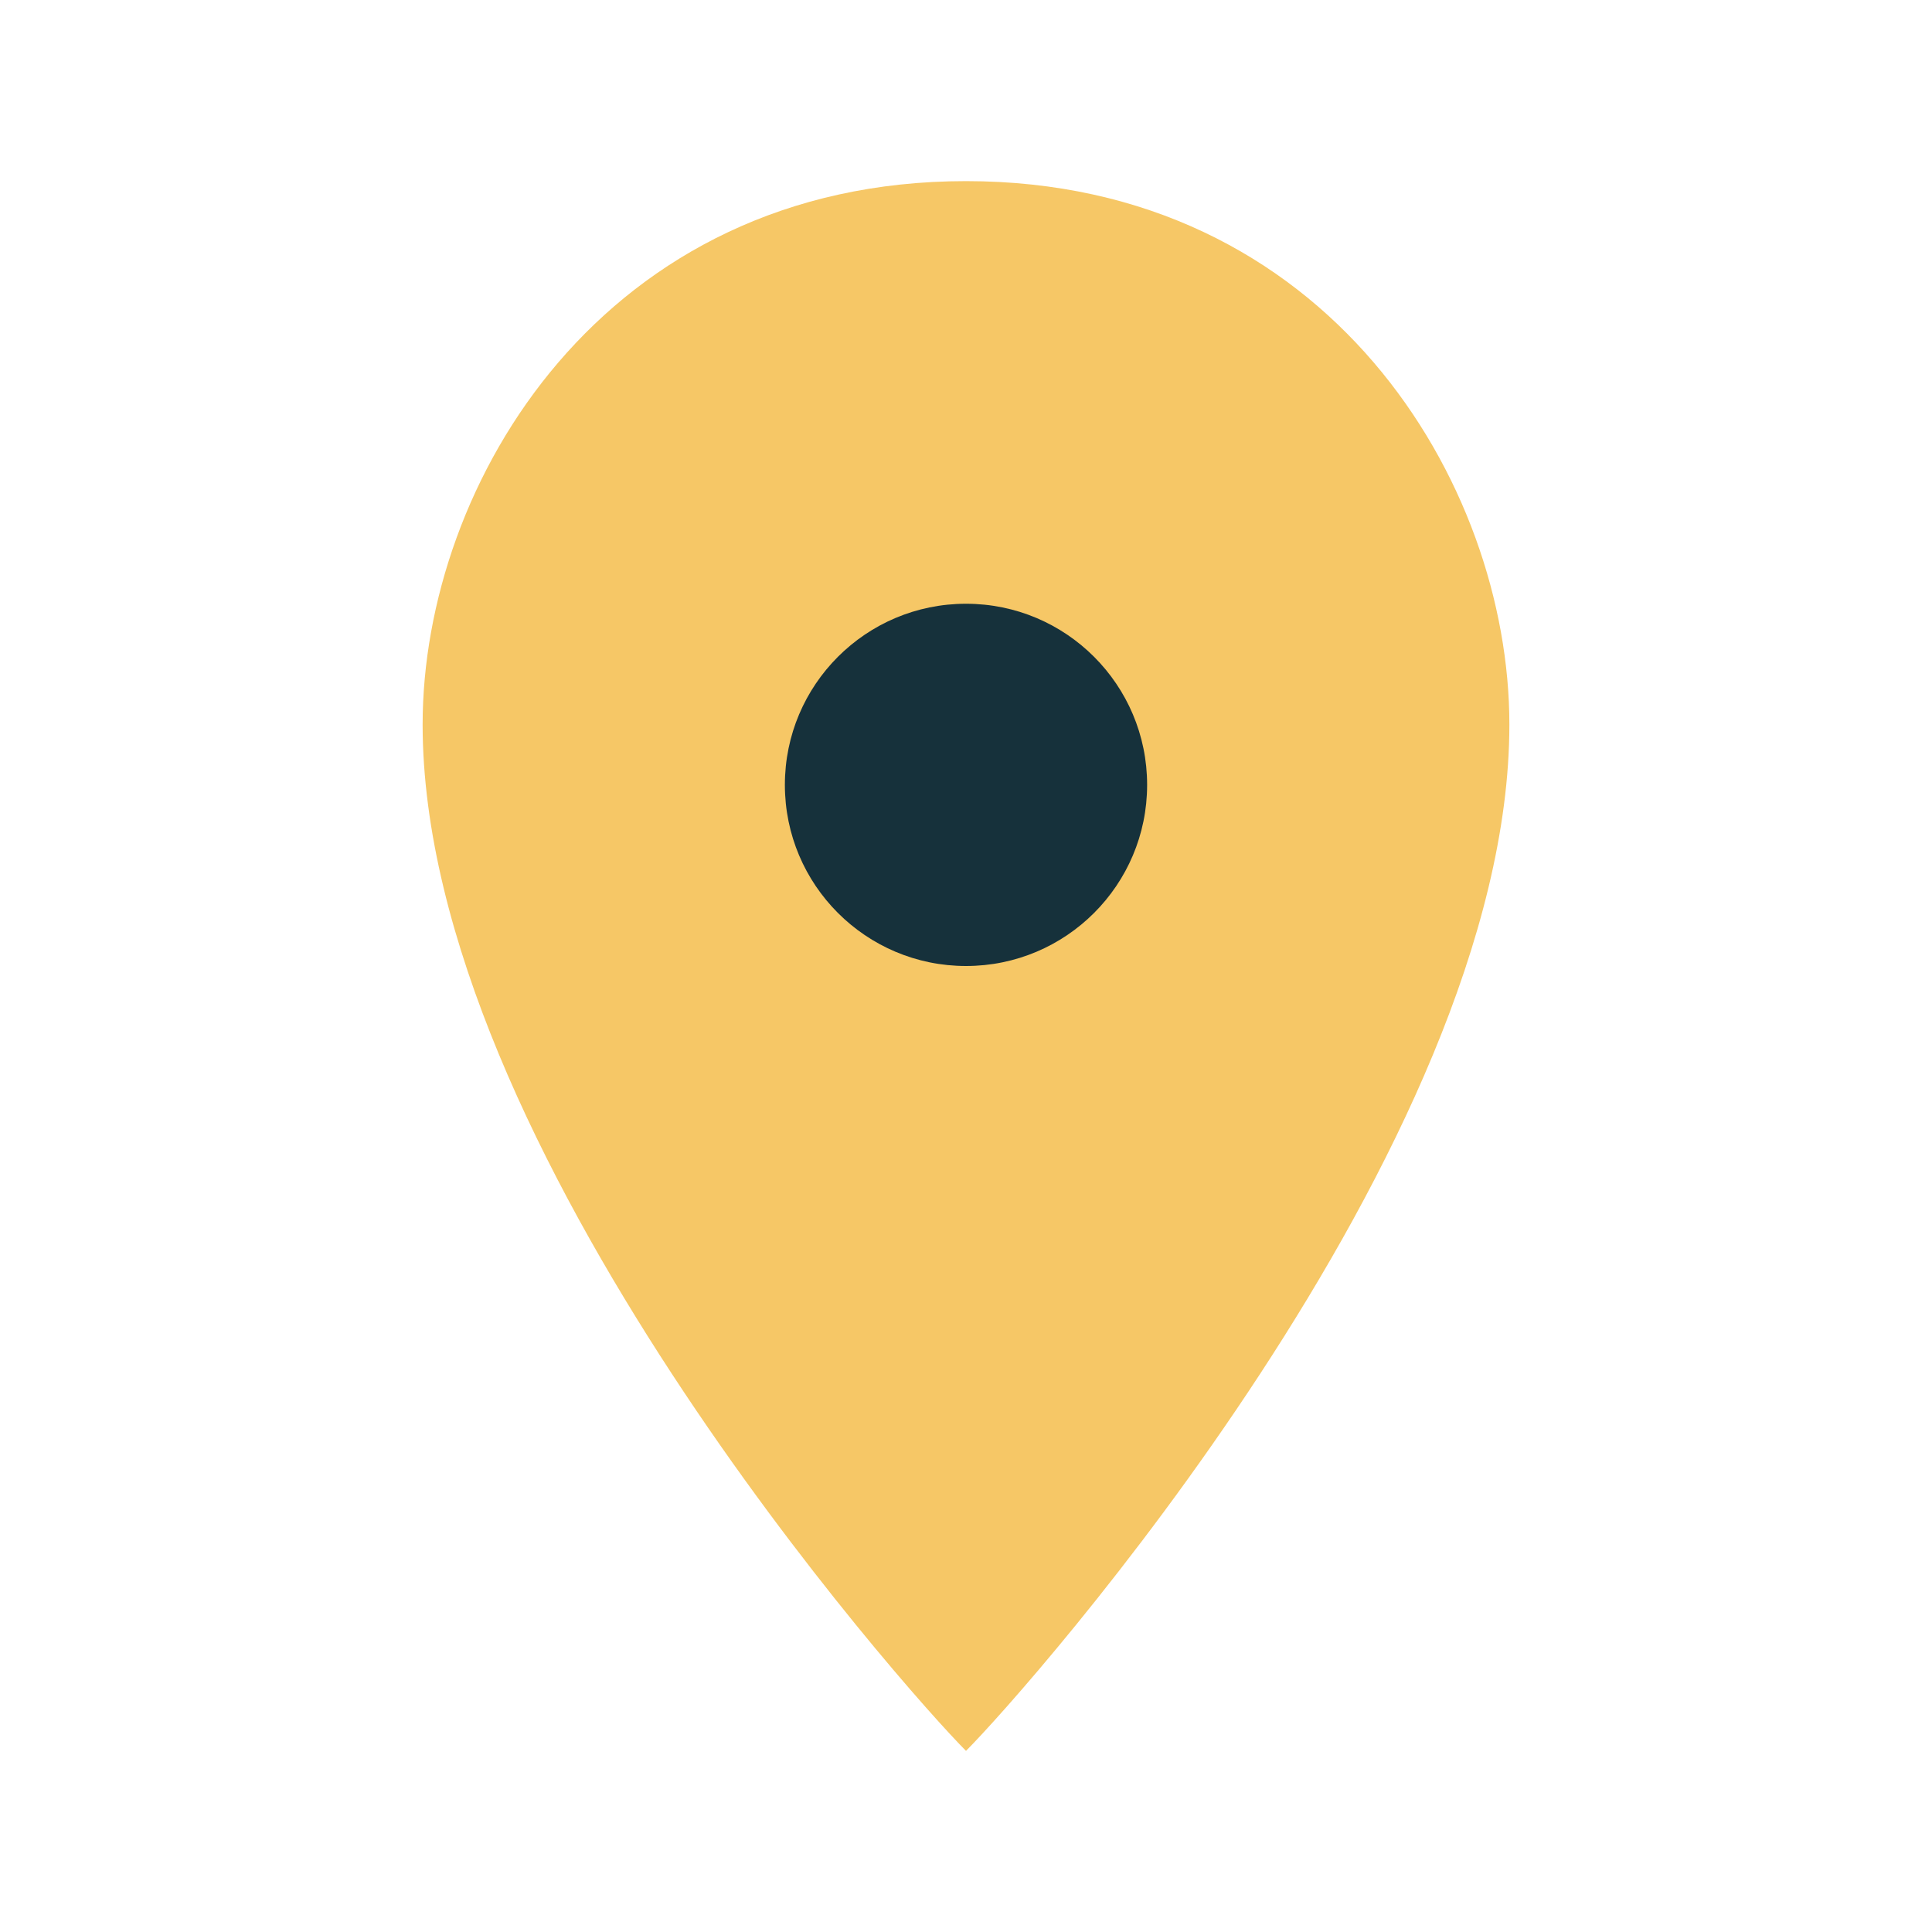 <?xml version="1.0" encoding="UTF-8"?>
<svg xmlns="http://www.w3.org/2000/svg" width="32" height="32" viewBox="0 0 32 32"><path d="M16 3c6 0 9 5 9 9 0 7-8 16-9 17-1-1-9-10-9-17 0-4 3-9 9-9z" fill="#F6C766"/><circle cx="16" cy="13" r="3" fill="#16313B"/></svg>